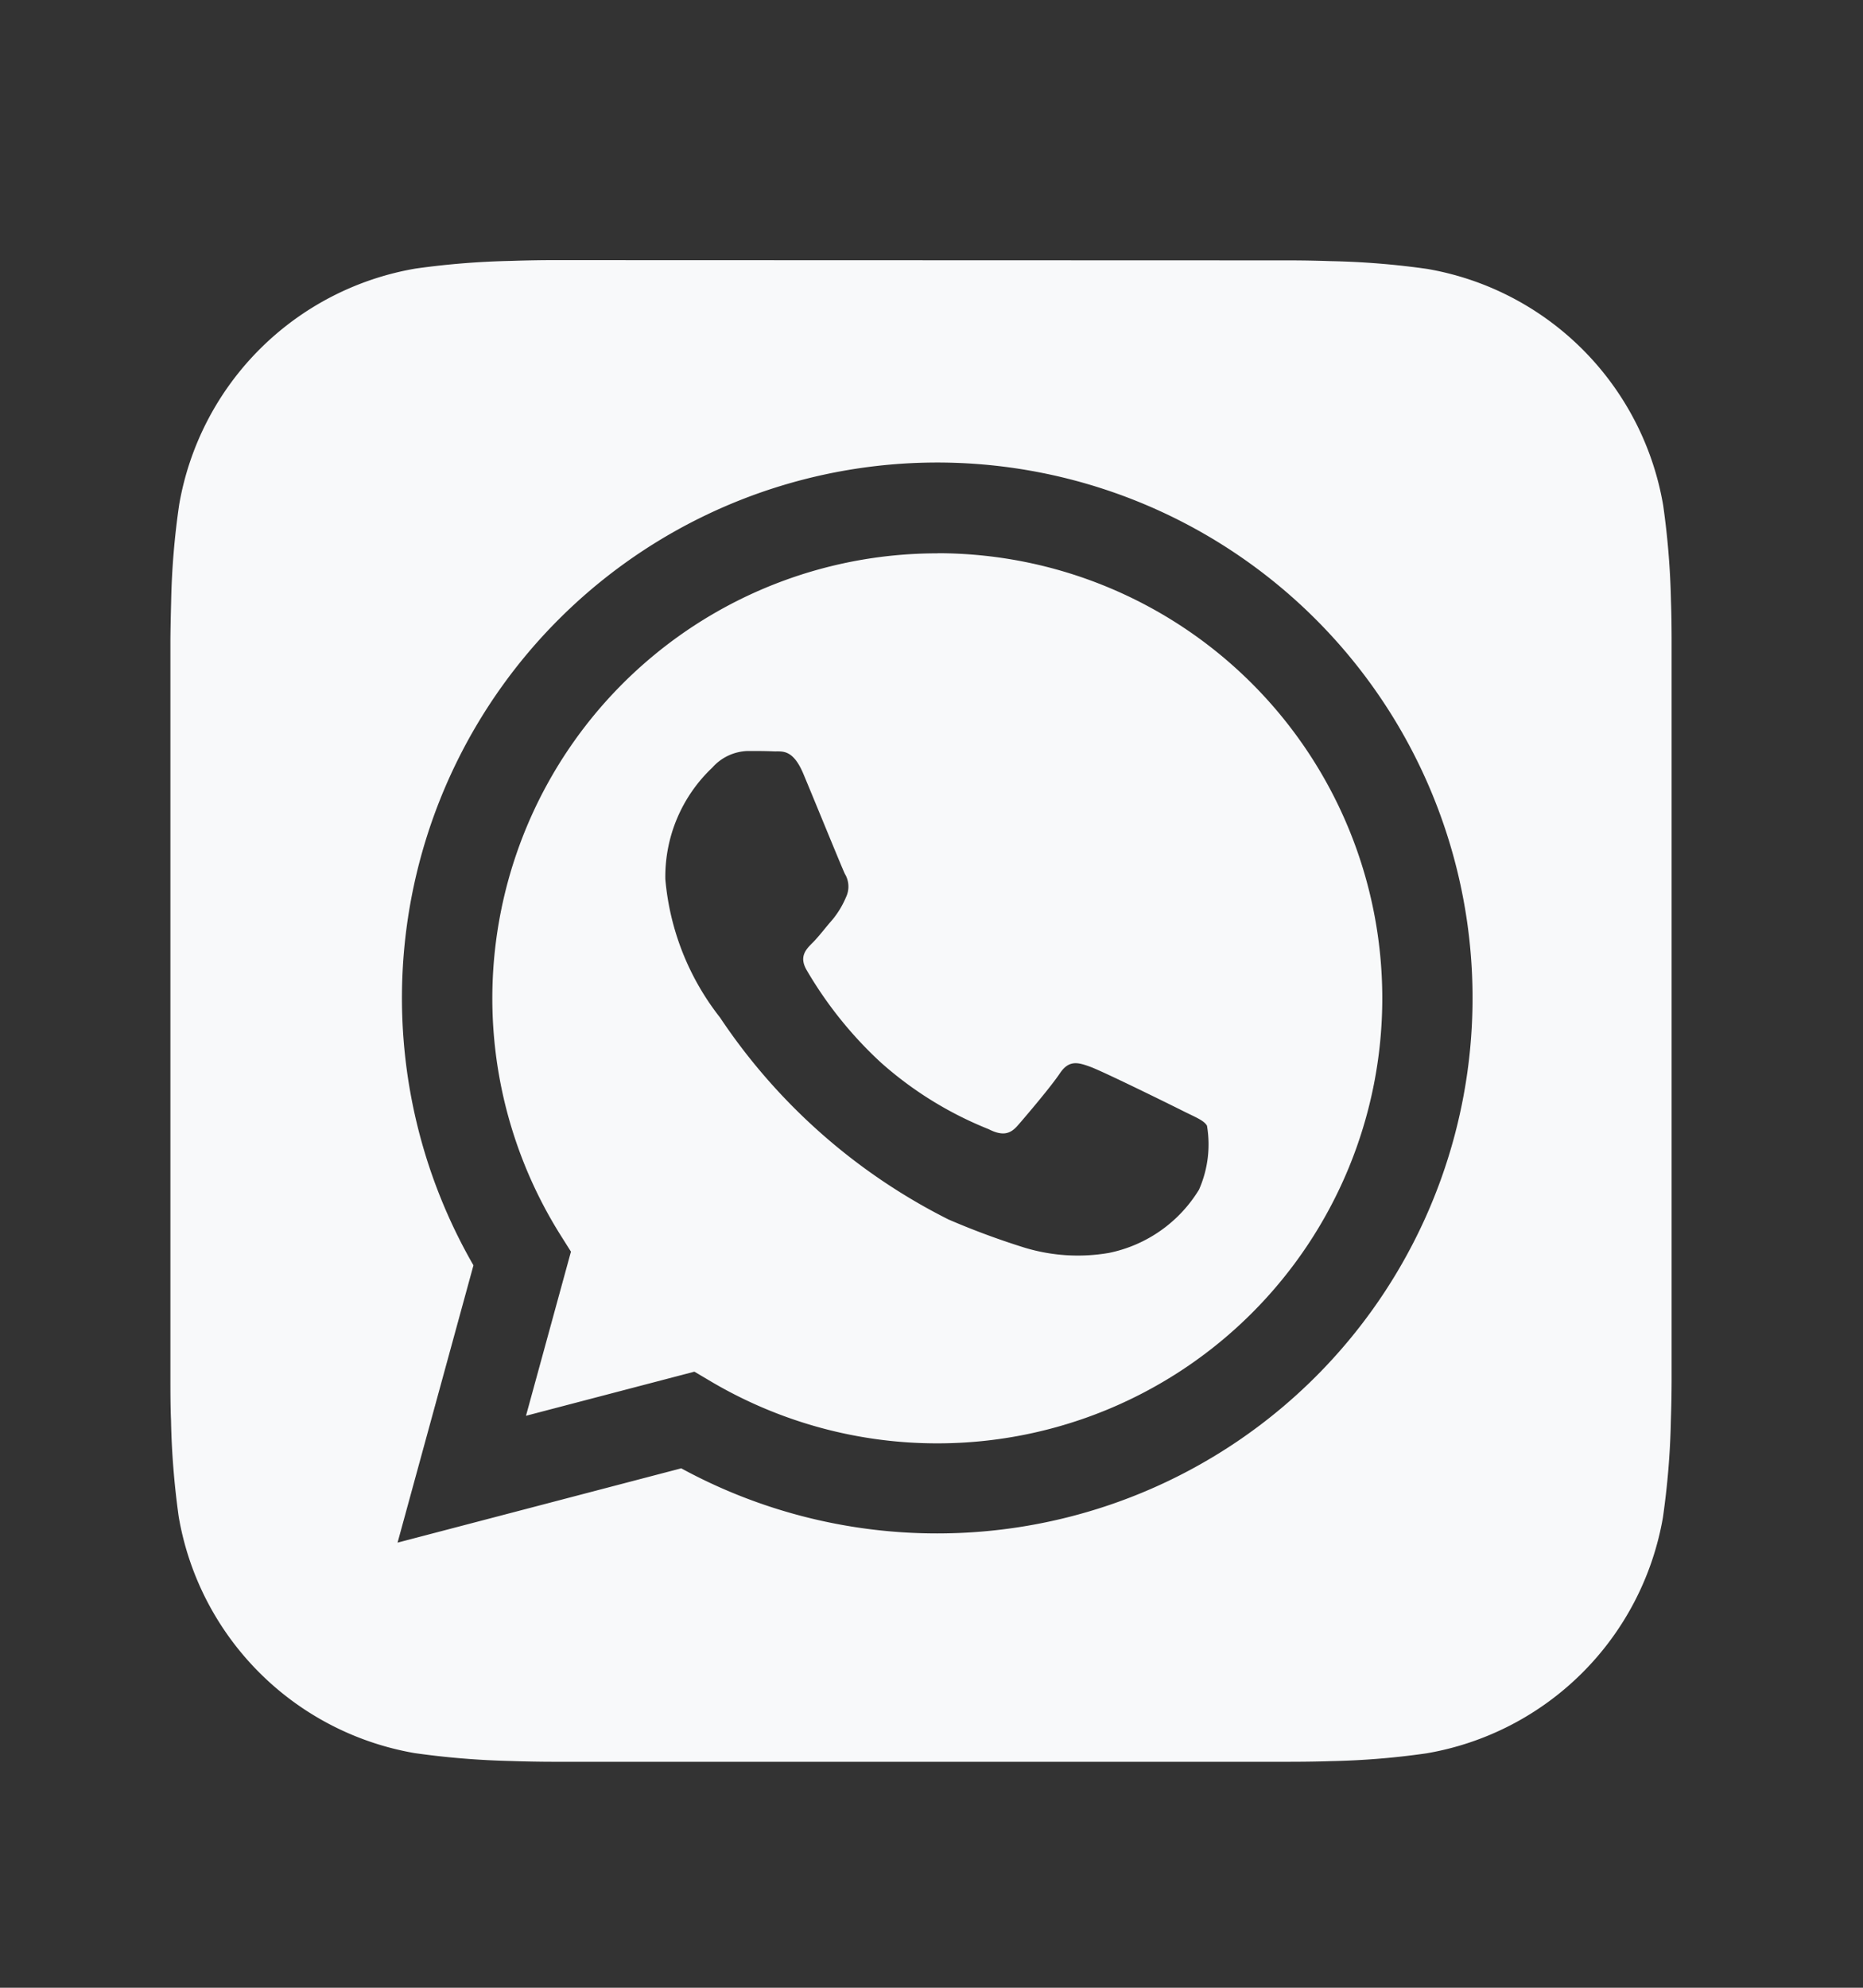 <svg xmlns="http://www.w3.org/2000/svg" width="15" height="16" fill="none" viewBox="0 0 15 16"><rect x="0" y="0" width="15" height="16" fill="#333333" stroke="none"/><path fill="#F8F9FA" d="M13.454 4.842a6.4 6.4 0 0 0-.063-.775 2.328 2.328 0 0 0-1.898-1.902 6.358 6.358 0 0 0-.78-.063 9.97 9.97 0 0 0-.32-.006L4.44 2.094c-.067 0-.21.002-.32.006a6.46 6.46 0 0 0-.775.062A2.33 2.33 0 0 0 1.443 4.06a6.2 6.2 0 0 0-.065.78c-.003.112-.006.255-.006.321v5.953c0 .066 0 .21.005.32.005.26.026.518.062.775a2.33 2.33 0 0 0 1.898 1.902c.26.037.52.058.781.064.11.004.254.006.32.006h5.953c.066 0 .21-.001.32-.005.26-.005.518-.026.775-.063a2.33 2.33 0 0 0 1.903-1.898c.037-.258.059-.519.064-.78a10.7 10.7 0 0 0 .006-.32V5.161c0-.066-.001-.21-.005-.32Zm-5.907 7.501h-.002c-.72 0-1.428-.18-2.06-.524l-2.284.598.611-2.232a4.31 4.31 0 1 1 3.735 2.158Z"></path><path fill="#F8F9FA" d="M7.55 4.454A3.582 3.582 0 0 0 4.512 9.94l.085.135-.362 1.321 1.356-.355.13.077c.553.327 1.182.5 1.824.5h.002a3.582 3.582 0 0 0 0-7.165h.001Zm2.105 5.12a1.109 1.109 0 0 1-.726.511 1.476 1.476 0 0 1-.679-.042 6.208 6.208 0 0 1-.613-.227 4.8 4.8 0 0 1-1.84-1.626 2.093 2.093 0 0 1-.44-1.113 1.207 1.207 0 0 1 .378-.898.396.396 0 0 1 .287-.134c.071 0 .143 0 .206.003.067.003.155-.025.242.185.09.215.306.745.332.8a.198.198 0 0 1 .01.188.735.735 0 0 1-.108.18c-.055.062-.113.14-.162.188-.054.054-.11.112-.047.22.161.276.363.528.599.745.255.227.548.408.866.535.107.054.17.044.233-.028s.269-.314.341-.422c.072-.107.143-.089.242-.053.098.035.628.296.736.35.108.055.18.08.206.125a.9.9 0 0 1-.063.512Z"></path></svg>